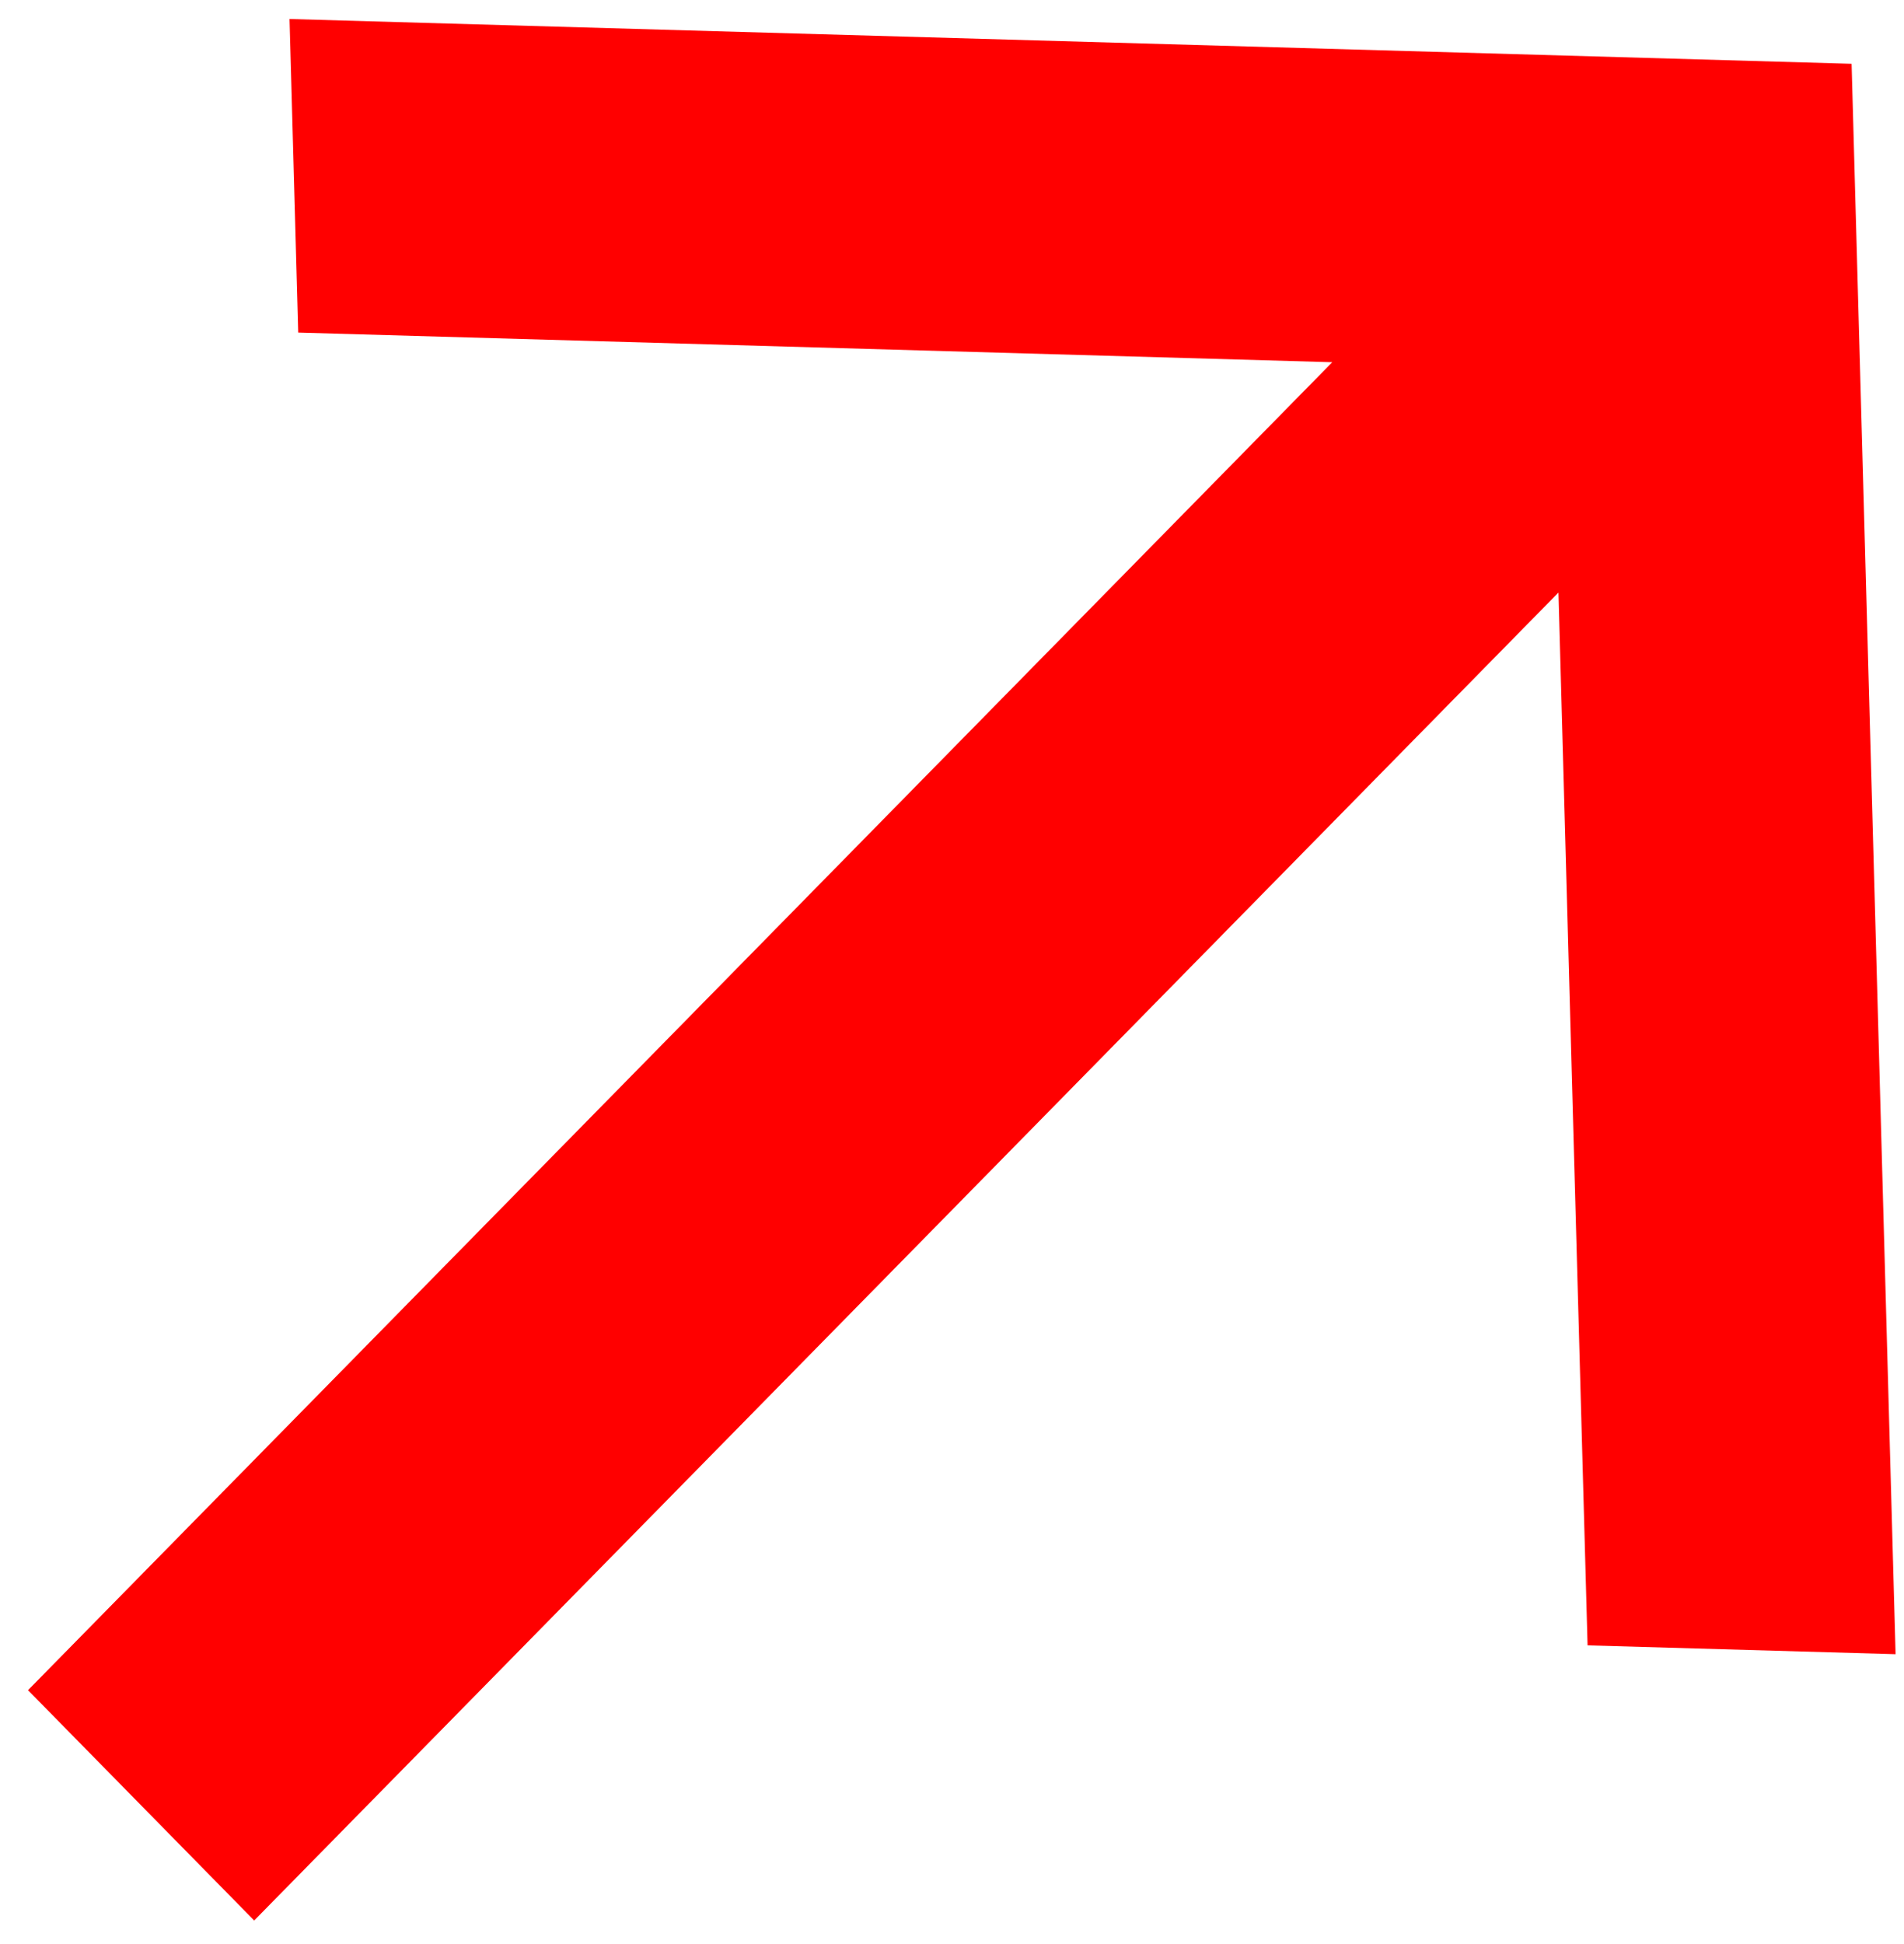 <?xml version="1.0" encoding="UTF-8"?> <svg xmlns="http://www.w3.org/2000/svg" width="48" height="49" viewBox="0 0 48 49" fill="none"> <path d="M7.299 0.479L7.518 8.383L33.586 9.13L0.706 42.601L6.408 48.406L39.289 14.935L40.023 41.471L47.788 41.694L46.679 1.608L7.299 0.479Z" fill="#FF0000"></path> </svg> 